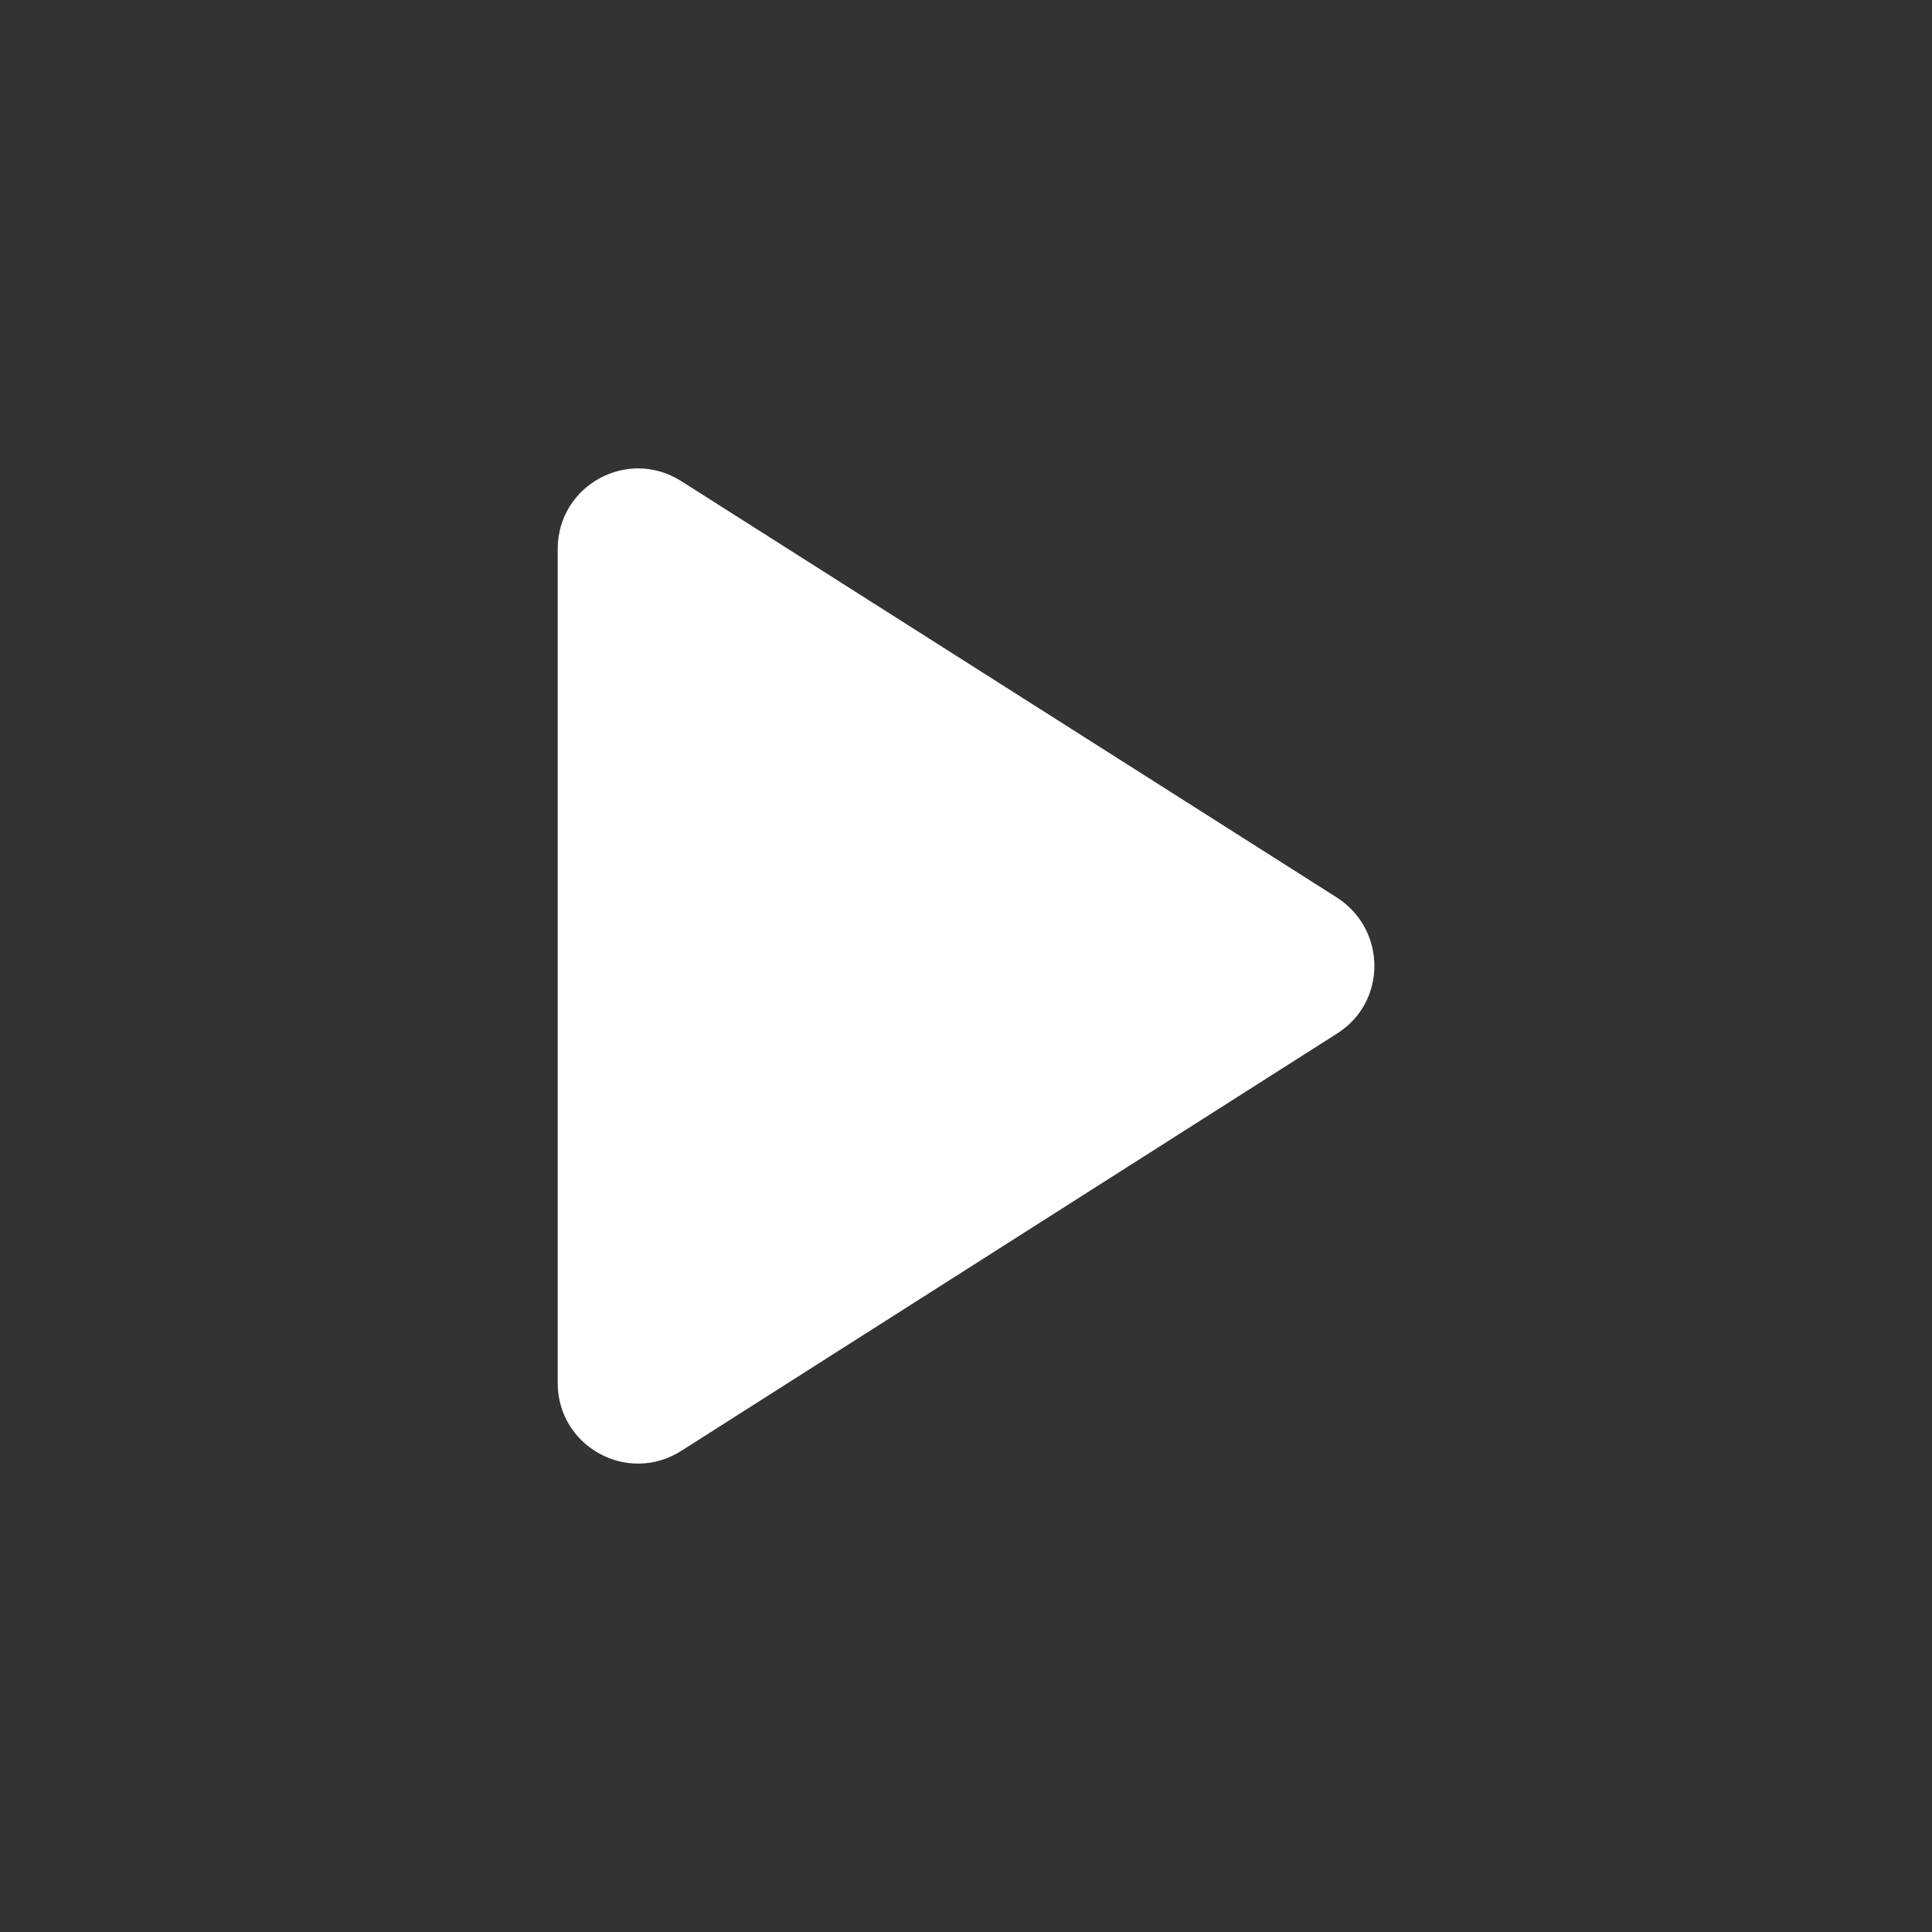 <svg width="24" height="24" viewBox="0 0 24 24" fill="none" xmlns="http://www.w3.org/2000/svg">
<rect x="0" y="0" width="24" height="24" fill="#333333" stroke="none"/>
<path d="M6.928 6.82V17.18C6.928 17.97 7.798 18.45 8.468 18.02L16.608 12.84C17.228 12.45 17.228 11.55 16.608 11.15L8.468 5.98C7.798 5.55 6.928 6.03 6.928 6.82Z" fill="white"/>
</svg>
